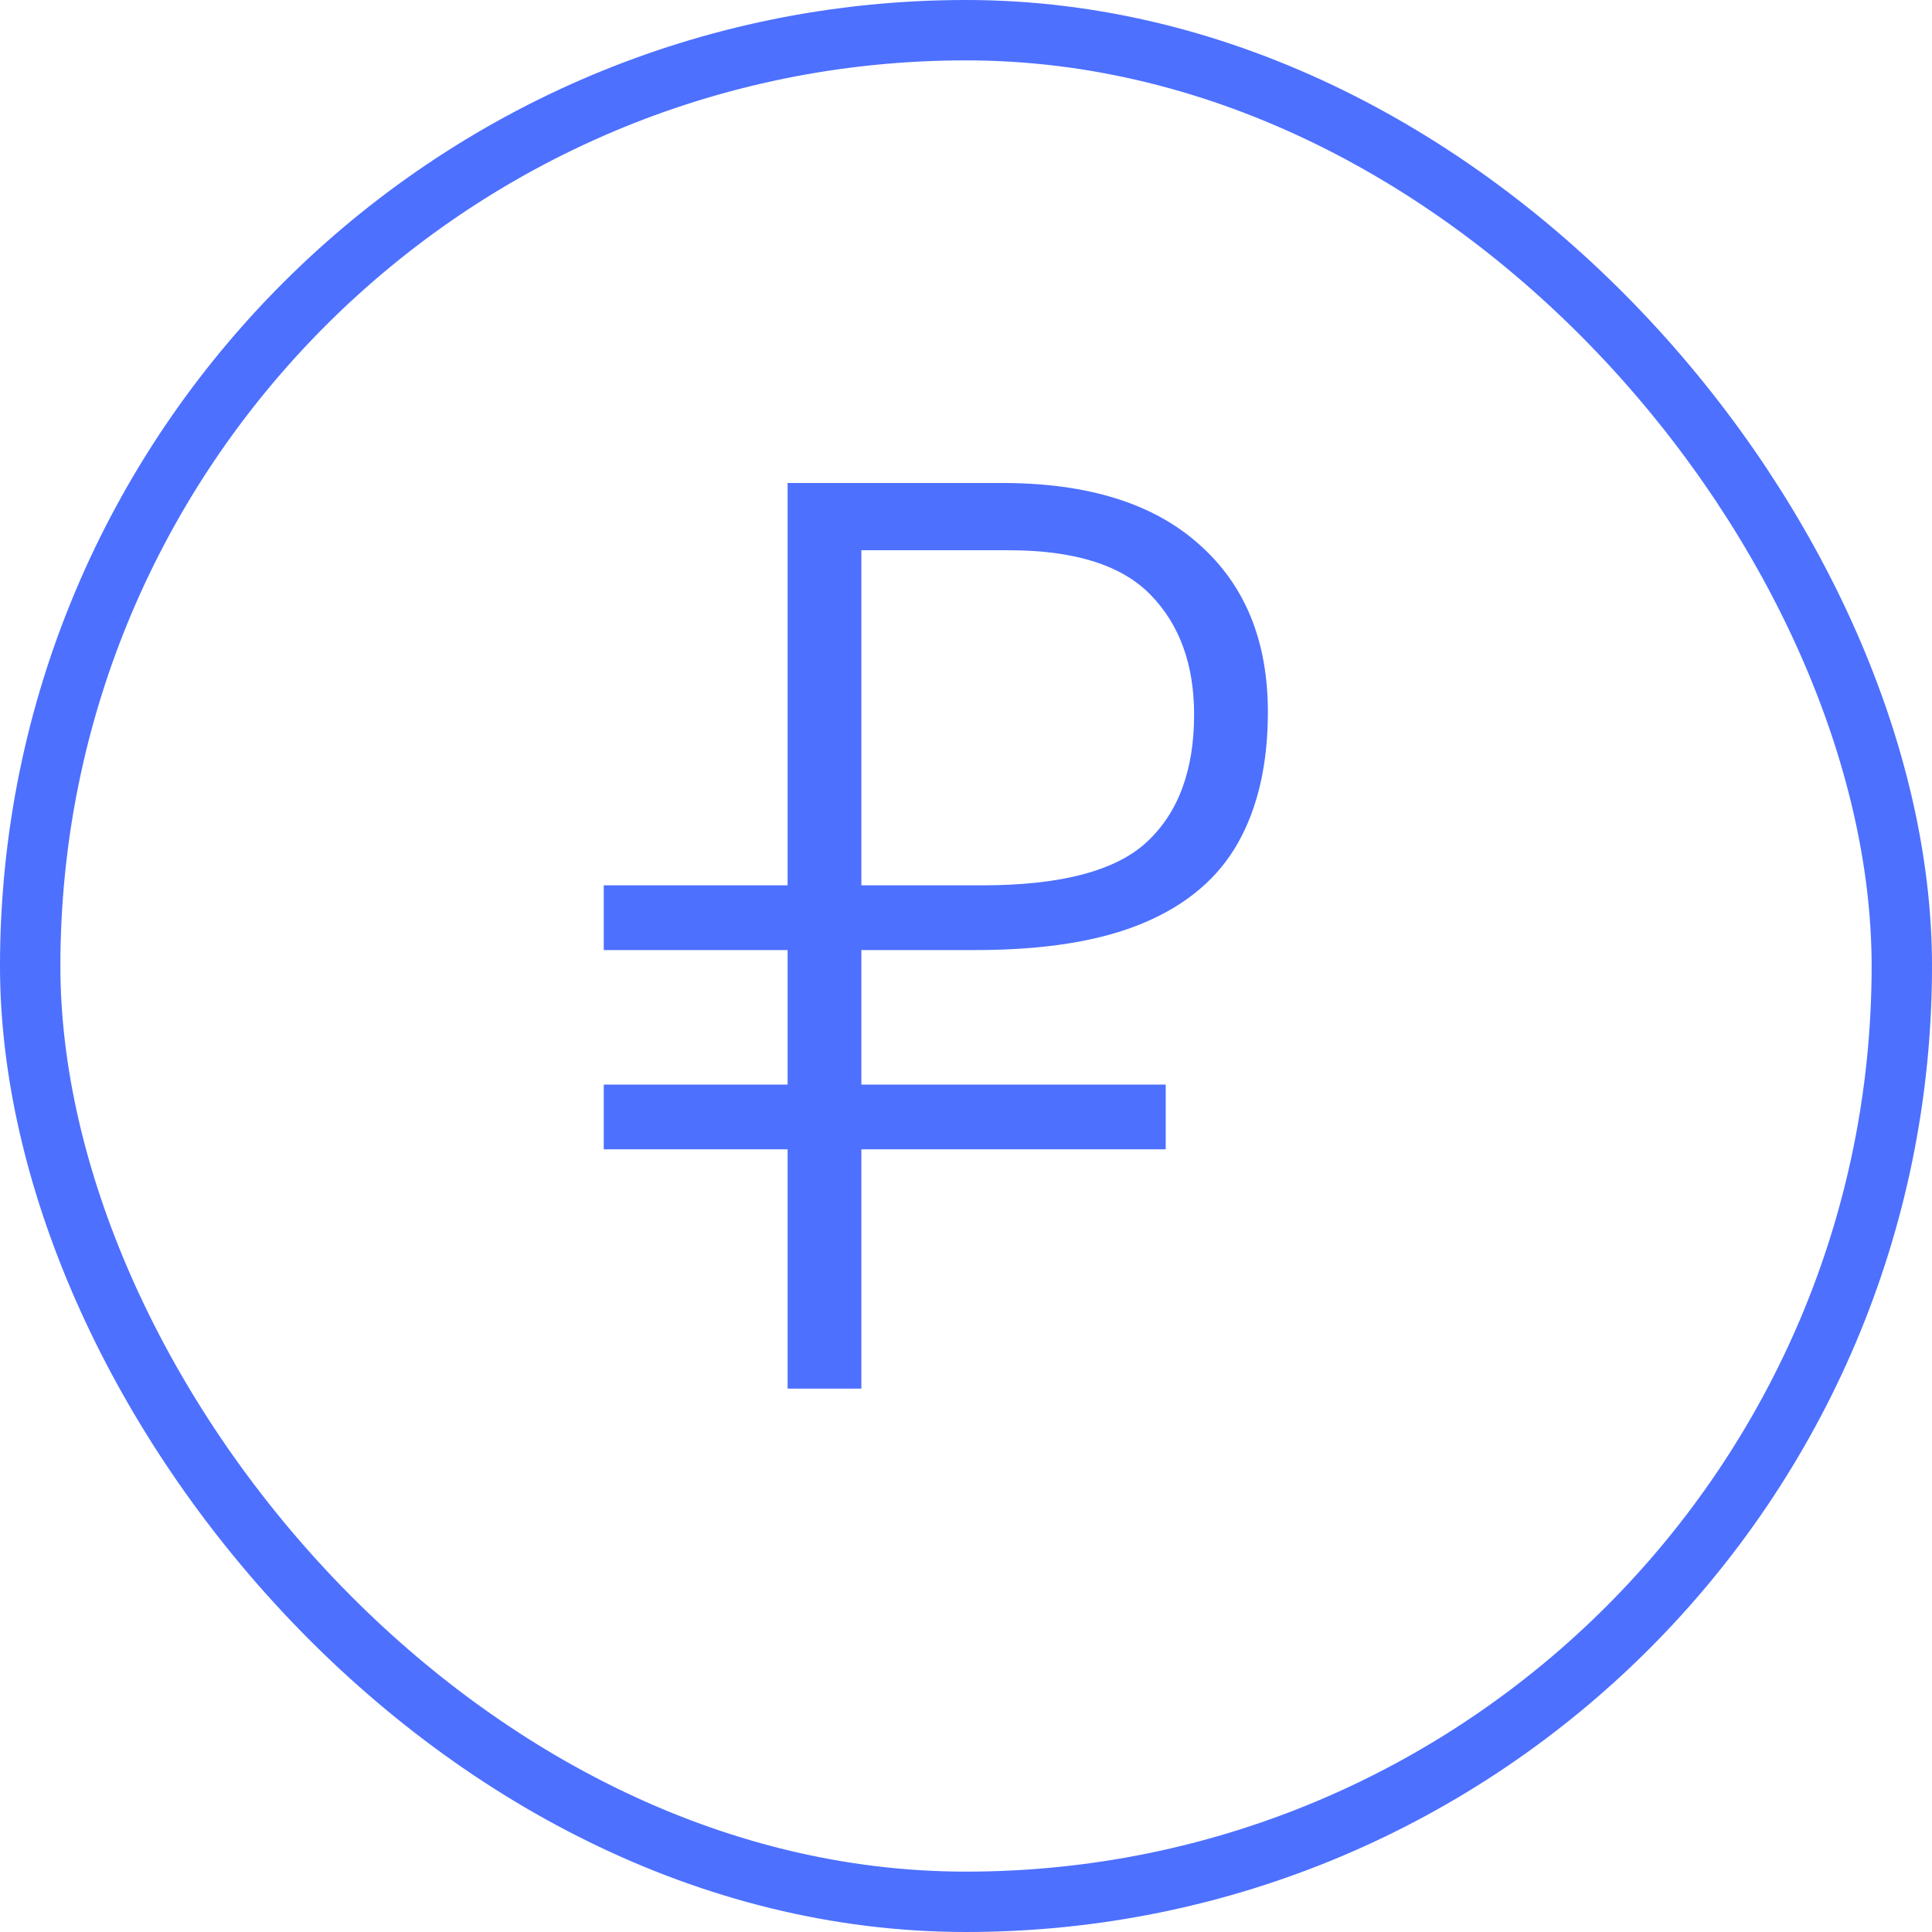 <?xml version="1.0" encoding="UTF-8"?> <svg xmlns="http://www.w3.org/2000/svg" width="32" height="32" viewBox="0 0 32 32" fill="none"><rect x="0.5" y="0.5" width="31" height="31" rx="15.5" stroke="#4D70FF"></rect><path d="M10 19.036V17.964H19.308V19.036H10ZM13.045 23V8H16.604C18.02 8 19.106 8.339 19.863 9.018C20.621 9.689 21 10.614 21 11.793C21 12.65 20.836 13.371 20.507 13.957C20.178 14.543 19.656 14.986 18.942 15.286C18.234 15.586 17.305 15.736 16.154 15.736H10V14.664H16.261C17.569 14.664 18.48 14.425 18.995 13.946C19.517 13.461 19.778 12.757 19.778 11.836C19.778 11.007 19.538 10.346 19.059 9.854C18.581 9.361 17.798 9.114 16.712 9.114H14.267V23H13.045Z" fill="#4D70FF"></path></svg> 